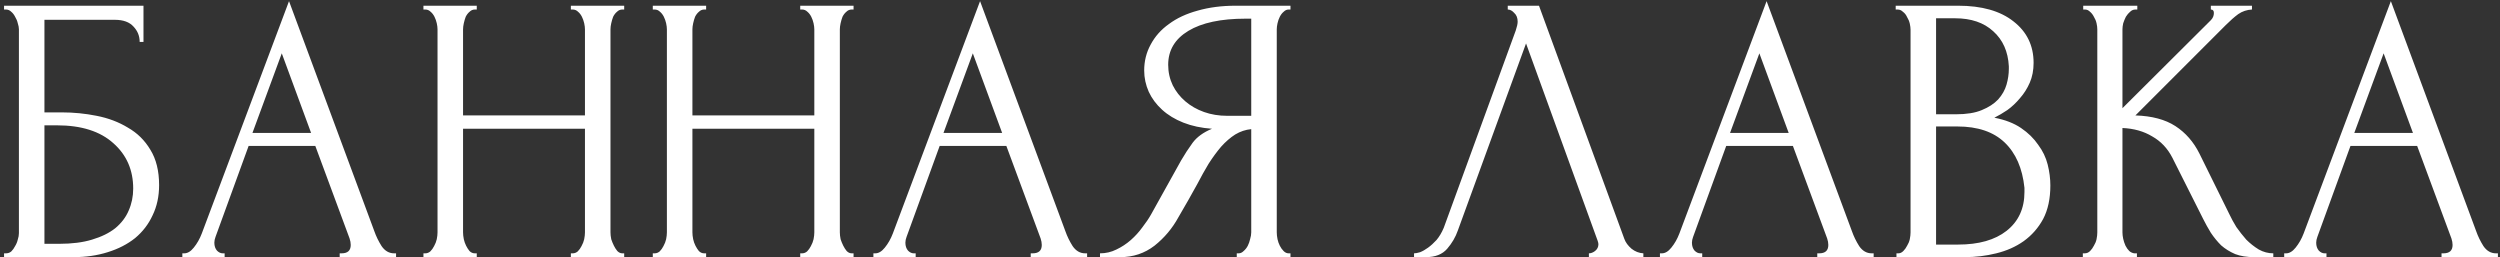 <?xml version="1.0" encoding="UTF-8"?> <svg xmlns="http://www.w3.org/2000/svg" width="525" height="54" viewBox="0 0 525 54" fill="none"><rect x="0" y="0" width="525" height="54" fill="#333333" stroke="none"/><path d="M0.852 53.2H1.252C1.678 53.2 2.052 53.067 2.372 52.8C2.692 52.48 2.958 52.107 3.172 51.68C3.438 51.253 3.625 50.8 3.732 50.32C3.892 49.84 3.972 49.387 3.972 48.96V6.16C3.972 5.787 3.892 5.36 3.732 4.88C3.625 4.4 3.438 3.947 3.172 3.52C2.958 3.093 2.692 2.747 2.372 2.48C2.052 2.16 1.678 2 1.252 2H0.852V1.2H30.132V8.8H29.332C29.332 7.573 28.905 6.507 28.052 5.6C27.198 4.64 25.892 4.16 24.132 4.16H9.332V23.6H13.012C15.465 23.6 17.892 23.84 20.292 24.32C22.745 24.8 24.932 25.627 26.852 26.8C28.825 27.92 30.398 29.467 31.572 31.44C32.798 33.413 33.412 35.893 33.412 38.88C33.412 41.227 32.958 43.333 32.052 45.2C31.198 47.067 29.972 48.667 28.372 50C26.772 51.28 24.852 52.267 22.612 52.96C20.425 53.653 18.025 54 15.412 54H0.852V53.2ZM12.452 51.2C15.118 51.2 17.412 50.907 19.332 50.32C21.305 49.733 22.932 48.933 24.212 47.92C25.492 46.853 26.425 45.627 27.012 44.24C27.652 42.8 27.972 41.253 27.972 39.6C27.972 35.707 26.585 32.533 23.812 30.08C21.038 27.573 17.092 26.32 11.972 26.32H9.332V51.2H12.452ZM71.333 53.2H71.733C73.013 53.2 73.653 52.613 73.653 51.44C73.653 51.013 73.573 50.56 73.413 50.08L66.213 30.64H52.213L45.253 49.76C45.093 50.187 45.013 50.587 45.013 50.96C45.013 51.653 45.2 52.213 45.573 52.64C45.947 53.013 46.347 53.2 46.773 53.2H47.173V54H38.293V53.2H38.693C39.387 53.2 40.053 52.8 40.693 52C41.387 51.147 41.947 50.16 42.373 49.04L60.693 0.24L78.613 48.56C78.987 49.627 79.493 50.667 80.133 51.68C80.827 52.693 81.707 53.2 82.773 53.2H83.173V54H71.333V53.2ZM53.013 27.92H65.333L59.173 11.2L53.013 27.92ZM119.881 53.2H120.281C120.654 53.2 121.001 53.067 121.321 52.8C121.641 52.48 121.908 52.107 122.121 51.68C122.388 51.2 122.574 50.72 122.681 50.24C122.788 49.707 122.841 49.227 122.841 48.8V27.04H97.241V48.8C97.241 49.227 97.294 49.707 97.401 50.24C97.508 50.72 97.668 51.173 97.881 51.6C98.094 52.027 98.334 52.4 98.601 52.72C98.921 53.04 99.294 53.2 99.721 53.2H100.121V54H88.921V53.2H89.321C89.694 53.2 90.041 53.067 90.361 52.8C90.681 52.48 90.948 52.107 91.161 51.68C91.428 51.2 91.614 50.72 91.721 50.24C91.828 49.707 91.881 49.227 91.881 48.8V6.16C91.881 5.787 91.828 5.36 91.721 4.88C91.614 4.4 91.454 3.947 91.241 3.52C91.028 3.093 90.761 2.747 90.441 2.48C90.121 2.16 89.748 2 89.321 2H88.921V1.2H100.121V2H99.721C99.294 2 98.921 2.16 98.601 2.48C98.281 2.747 98.014 3.093 97.801 3.52C97.641 3.947 97.508 4.4 97.401 4.88C97.294 5.36 97.241 5.787 97.241 6.16V24.24H122.841V6.16C122.841 5.787 122.788 5.36 122.681 4.88C122.574 4.4 122.414 3.947 122.201 3.52C121.988 3.093 121.721 2.747 121.401 2.48C121.081 2.16 120.708 2 120.281 2H119.881V1.2H131.081V2H130.681C130.254 2 129.881 2.16 129.561 2.48C129.241 2.747 128.974 3.093 128.761 3.52C128.601 3.947 128.468 4.4 128.361 4.88C128.254 5.36 128.201 5.787 128.201 6.16V48.8C128.201 49.227 128.254 49.707 128.361 50.24C128.521 50.72 128.708 51.173 128.921 51.6C129.134 52.027 129.374 52.4 129.641 52.72C129.961 53.04 130.308 53.2 130.681 53.2H131.081V54H119.881V53.2ZM168.047 53.2H168.447C168.82 53.2 169.167 53.067 169.487 52.8C169.807 52.48 170.073 52.107 170.287 51.68C170.553 51.2 170.74 50.72 170.847 50.24C170.953 49.707 171.007 49.227 171.007 48.8V27.04H145.407V48.8C145.407 49.227 145.46 49.707 145.567 50.24C145.673 50.72 145.833 51.173 146.047 51.6C146.26 52.027 146.5 52.4 146.767 52.72C147.087 53.04 147.46 53.2 147.887 53.2H148.287V54H137.087V53.2H137.487C137.86 53.2 138.207 53.067 138.527 52.8C138.847 52.48 139.113 52.107 139.327 51.68C139.593 51.2 139.78 50.72 139.887 50.24C139.993 49.707 140.047 49.227 140.047 48.8V6.16C140.047 5.787 139.993 5.36 139.887 4.88C139.78 4.4 139.62 3.947 139.407 3.52C139.193 3.093 138.927 2.747 138.607 2.48C138.287 2.16 137.913 2 137.487 2H137.087V1.2H148.287V2H147.887C147.46 2 147.087 2.16 146.767 2.48C146.447 2.747 146.18 3.093 145.967 3.52C145.807 3.947 145.673 4.4 145.567 4.88C145.46 5.36 145.407 5.787 145.407 6.16V24.24H171.007V6.16C171.007 5.787 170.953 5.36 170.847 4.88C170.74 4.4 170.58 3.947 170.367 3.52C170.153 3.093 169.887 2.747 169.567 2.48C169.247 2.16 168.873 2 168.447 2H168.047V1.2H179.247V2H178.847C178.42 2 178.047 2.16 177.727 2.48C177.407 2.747 177.14 3.093 176.927 3.52C176.767 3.947 176.633 4.4 176.527 4.88C176.42 5.36 176.367 5.787 176.367 6.16V48.8C176.367 49.227 176.42 49.707 176.527 50.24C176.687 50.72 176.873 51.173 177.087 51.6C177.3 52.027 177.54 52.4 177.807 52.72C178.127 53.04 178.473 53.2 178.847 53.2H179.247V54H168.047V53.2ZM216.452 53.2H216.852C218.132 53.2 218.772 52.613 218.772 51.44C218.772 51.013 218.692 50.56 218.532 50.08L211.332 30.64H197.332L190.372 49.76C190.212 50.187 190.132 50.587 190.132 50.96C190.132 51.653 190.319 52.213 190.692 52.64C191.066 53.013 191.466 53.2 191.892 53.2H192.292V54H183.412V53.2H183.812C184.506 53.2 185.172 52.8 185.812 52C186.506 51.147 187.066 50.16 187.492 49.04L205.812 0.24L223.732 48.56C224.106 49.627 224.612 50.667 225.252 51.68C225.946 52.693 226.826 53.2 227.892 53.2H228.292V54H216.452V53.2ZM198.132 27.92H210.452L204.292 11.2L198.132 27.92ZM259.72 53.2H260.12C260.493 53.2 260.84 53.04 261.16 52.72C261.533 52.4 261.826 52.027 262.04 51.6C262.253 51.173 262.413 50.72 262.52 50.24C262.68 49.707 262.76 49.227 262.76 48.8V27.12C261.586 27.227 260.466 27.6 259.4 28.24C258.386 28.88 257.4 29.733 256.44 30.8C255.533 31.867 254.653 33.067 253.8 34.4C253 35.733 252.226 37.12 251.48 38.56C250.893 39.627 250.253 40.773 249.56 42C248.866 43.173 248.173 44.373 247.48 45.6C246.2 47.947 244.52 49.947 242.44 51.6C240.36 53.2 237.96 54 235.24 54H231V53.2C232.226 53.2 233.373 52.933 234.44 52.4C235.56 51.867 236.573 51.2 237.48 50.4C238.386 49.6 239.186 48.72 239.88 47.76C240.626 46.8 241.24 45.893 241.72 45.04L248.04 33.68C248.786 32.4 249.586 31.173 250.44 30C251.346 28.773 252.706 27.787 254.52 27.04C252.28 26.88 250.28 26.453 248.52 25.76C246.76 25.067 245.266 24.16 244.04 23.04C242.813 21.92 241.88 20.667 241.24 19.28C240.6 17.84 240.28 16.347 240.28 14.8C240.28 12.827 240.733 11.013 241.64 9.36C242.546 7.653 243.826 6.213 245.48 5.04C247.133 3.813 249.133 2.88 251.48 2.24C253.88 1.547 256.546 1.2 259.48 1.2H271V2H270.6C270.226 2 269.88 2.16 269.56 2.48C269.24 2.747 268.973 3.093 268.76 3.52C268.546 3.947 268.386 4.4 268.28 4.88C268.173 5.36 268.12 5.787 268.12 6.16V48.8C268.12 49.227 268.173 49.707 268.28 50.24C268.386 50.72 268.546 51.173 268.76 51.6C268.973 52.027 269.24 52.4 269.56 52.72C269.88 53.04 270.226 53.2 270.6 53.2H271V54H259.72V53.2ZM245.32 13.6C245.32 15.147 245.64 16.587 246.28 17.92C246.92 19.2 247.8 20.32 248.92 21.28C250.04 22.24 251.346 22.987 252.84 23.52C254.333 24.053 255.96 24.32 257.72 24.32H262.76V3.92H261.56C256.386 3.92 252.386 4.773 249.56 6.48C246.733 8.187 245.32 10.56 245.32 13.6ZM306.148 48.4C305.668 49.787 304.922 51.067 303.908 52.24C302.895 53.413 301.402 54 299.428 54H296.948V53.2C297.268 53.2 297.695 53.12 298.228 52.96C298.762 52.747 299.322 52.427 299.908 52C300.495 51.573 301.082 51.04 301.668 50.4C302.255 49.707 302.762 48.853 303.188 47.84L318.308 6.4C318.575 5.6 318.708 4.987 318.708 4.56C318.708 3.76 318.468 3.147 317.988 2.72C317.562 2.24 317.108 2 316.628 2V1.2H323.188L341.108 50.16C341.375 50.907 341.882 51.6 342.628 52.24C343.375 52.827 344.202 53.147 345.108 53.2V54H333.668V53.2C334.095 53.2 334.522 53.04 334.948 52.72C335.428 52.347 335.668 51.867 335.668 51.28C335.668 51.12 335.615 50.88 335.508 50.56L320.468 9.12L306.148 48.4ZM381.627 53.2H382.027C383.307 53.2 383.947 52.613 383.947 51.44C383.947 51.013 383.867 50.56 383.707 50.08L376.507 30.64H362.507L355.547 49.76C355.387 50.187 355.307 50.587 355.307 50.96C355.307 51.653 355.494 52.213 355.867 52.64C356.241 53.013 356.641 53.2 357.067 53.2H357.467V54H348.587V53.2H348.987C349.681 53.2 350.347 52.8 350.987 52C351.681 51.147 352.241 50.16 352.667 49.04L370.987 0.24L388.907 48.56C389.281 49.627 389.787 50.667 390.427 51.68C391.121 52.693 392.001 53.2 393.067 53.2H393.467V54H381.627V53.2ZM363.307 27.92H375.627L369.467 11.2L363.307 27.92ZM398.255 53.2H398.655C399.028 53.2 399.375 53.04 399.695 52.72C400.015 52.4 400.281 52.027 400.495 51.6C400.761 51.173 400.948 50.72 401.055 50.24C401.161 49.707 401.215 49.227 401.215 48.8V6.24C401.215 5.867 401.161 5.44 401.055 4.96C400.948 4.48 400.761 4.027 400.495 3.6C400.281 3.12 399.988 2.747 399.615 2.48C399.295 2.16 398.921 2 398.495 2H398.095V1.2H411.215C416.175 1.2 420.041 2.293 422.815 4.48C425.641 6.667 427.055 9.573 427.055 13.2C427.055 14.747 426.788 16.133 426.255 17.36C425.721 18.587 425.028 19.68 424.175 20.64C423.375 21.6 422.495 22.427 421.535 23.12C420.575 23.76 419.668 24.293 418.815 24.72C421.055 25.147 422.921 25.867 424.415 26.88C425.908 27.893 427.108 29.067 428.015 30.4C428.975 31.68 429.641 33.067 430.015 34.56C430.388 36.053 430.575 37.52 430.575 38.96C430.575 41.733 430.068 44.08 429.055 46C428.041 47.867 426.681 49.413 424.975 50.64C423.321 51.813 421.401 52.667 419.215 53.2C417.081 53.733 414.868 54 412.575 54H398.255V53.2ZM425.135 39.44C424.708 35.333 423.321 32.16 420.975 29.92C418.628 27.68 415.321 26.56 411.055 26.56H406.575V51.36H411.215C415.535 51.36 418.921 50.4 421.375 48.48C423.881 46.507 425.135 43.787 425.135 40.32V39.44ZM421.855 13.92C421.695 10.827 420.601 8.373 418.575 6.56C416.601 4.747 413.935 3.84 410.575 3.84H406.575V24H410.735C412.975 24 414.788 23.707 416.175 23.12C417.615 22.533 418.761 21.787 419.615 20.88C420.468 19.92 421.055 18.88 421.375 17.76C421.695 16.64 421.855 15.547 421.855 14.48V13.92ZM437.395 53.2H437.795C438.222 53.2 438.595 53.04 438.915 52.72C439.235 52.4 439.502 52.027 439.715 51.6C439.982 51.173 440.169 50.72 440.275 50.24C440.382 49.707 440.435 49.227 440.435 48.8V6.16C440.435 5.787 440.382 5.36 440.275 4.88C440.169 4.4 439.982 3.947 439.715 3.52C439.502 3.093 439.235 2.747 438.915 2.48C438.595 2.16 438.249 2 437.875 2H437.475V1.2H448.835V2H448.435C448.009 2 447.635 2.16 447.315 2.48C446.995 2.747 446.702 3.093 446.435 3.52C446.222 3.947 446.035 4.4 445.875 4.88C445.769 5.36 445.715 5.787 445.715 6.16V22.72L464.275 4.24C464.702 3.813 464.915 3.307 464.915 2.72C464.915 2.24 464.702 2 464.275 2V1.2H472.915V2C471.849 2.053 470.889 2.373 470.035 2.96C469.235 3.547 468.355 4.32 467.395 5.28L448.435 24.24C451.902 24.347 454.702 25.093 456.835 26.48C458.969 27.867 460.649 29.787 461.875 32.24L468.195 45.04C468.569 45.84 469.049 46.72 469.635 47.68C470.275 48.587 470.969 49.467 471.715 50.32C472.515 51.12 473.395 51.813 474.355 52.4C475.315 52.933 476.329 53.2 477.395 53.2V54H473.395C471.849 54 470.515 53.787 469.395 53.36C468.275 52.88 467.289 52.267 466.435 51.52C465.635 50.72 464.915 49.84 464.275 48.88C463.689 47.92 463.155 46.96 462.675 46L456.195 33.12C455.182 31.147 453.769 29.653 451.955 28.64C450.195 27.573 448.115 26.987 445.715 26.88V48.8C445.715 49.227 445.769 49.68 445.875 50.16C445.982 50.64 446.142 51.12 446.355 51.6C446.569 52.027 446.835 52.4 447.155 52.72C447.475 52.987 447.822 53.147 448.195 53.2H448.755V54H437.395V53.2ZM512.721 53.2H513.121C514.401 53.2 515.041 52.613 515.041 51.44C515.041 51.013 514.961 50.56 514.801 50.08L507.601 30.64H493.601L486.641 49.76C486.481 50.187 486.401 50.587 486.401 50.96C486.401 51.653 486.588 52.213 486.961 52.64C487.334 53.013 487.734 53.2 488.161 53.2H488.561V54H479.681V53.2H480.081C480.774 53.2 481.441 52.8 482.081 52C482.774 51.147 483.334 50.16 483.761 49.04L502.081 0.24L520.001 48.56C520.374 49.627 520.881 50.667 521.521 51.68C522.214 52.693 523.094 53.2 524.161 53.2H524.561V54H512.721V53.2ZM494.401 27.92H506.721L500.561 11.2L494.401 27.92Z" fill="white"></path></svg> 